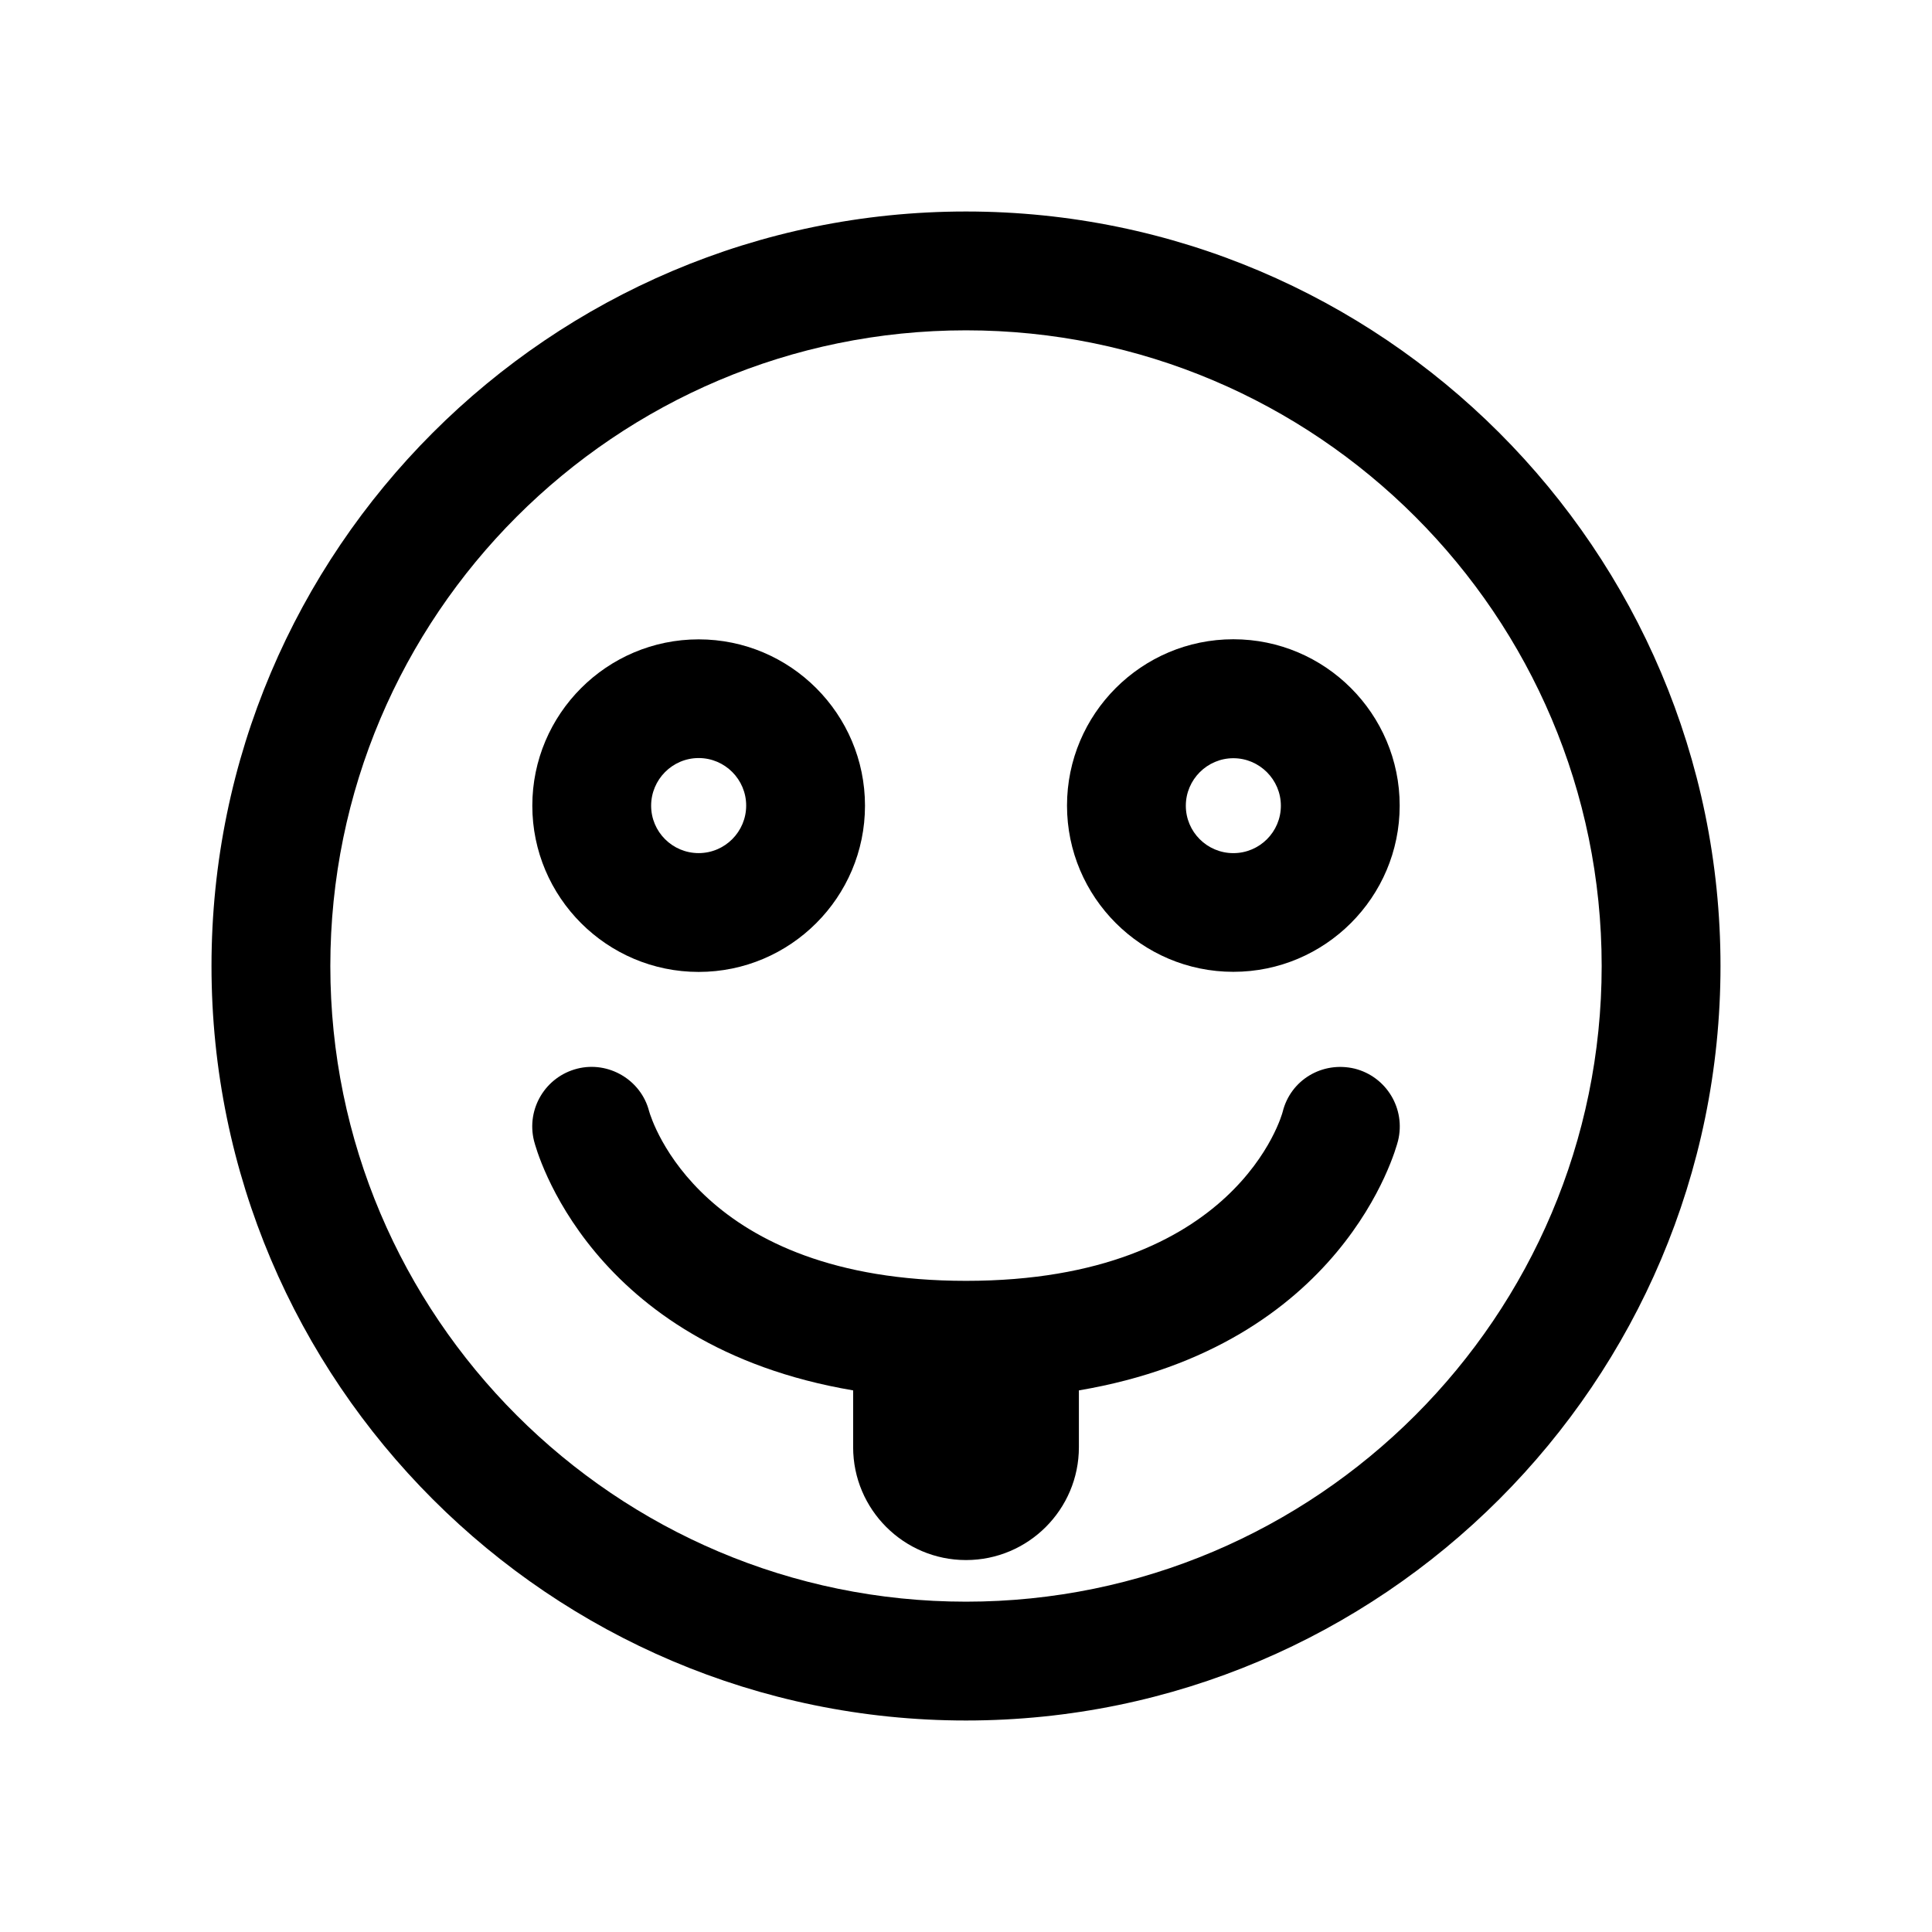 <?xml version="1.0" encoding="UTF-8"?>
<!-- The Best Svg Icon site in the world: iconSvg.co, Visit us! https://iconsvg.co -->
<svg fill="#000000" width="800px" height="800px" version="1.1" viewBox="144 144 512 512" xmlns="http://www.w3.org/2000/svg">
 <g>
  <path d="m400 200.05c-110.24 0-199.95 89.707-199.95 199.95 0 110.24 89.707 199.95 199.95 199.95 110.24 0 199.95-89.711 199.95-199.95 0-110.24-89.711-199.95-199.95-199.95zm0 368.41c-92.891 0-168.46-75.539-168.46-168.46s75.57-168.46 168.46-168.46c92.887 0 168.46 75.57 168.46 168.46 0 92.887-75.574 168.46-168.46 168.46z"/>
  <path d="m329.15 401.57c24.309 0 44.082-19.773 44.082-44.051 0-24.309-19.773-44.082-44.082-44.082-24.309 0-44.082 19.773-44.082 44.082 0 24.273 19.773 44.051 44.082 44.051zm0-56.68c6.957 0 12.594 5.668 12.594 12.594 0.004 6.93-5.633 12.598-12.594 12.598-6.957 0-12.594-5.637-12.594-12.562 0-6.93 5.637-12.629 12.594-12.629z"/>
  <path d="m470.85 313.41c-24.309 0-44.082 19.773-44.082 44.082 0 24.277 19.773 44.051 44.082 44.051s44.082-19.773 44.082-44.051c0-24.309-19.773-44.082-44.082-44.082zm0 56.68c-6.957 0-12.594-5.637-12.594-12.562 0-6.926 5.668-12.594 12.594-12.594 6.926 0 12.594 5.668 12.594 12.594 0 6.926-5.637 12.562-12.594 12.562z"/>
  <path d="m503 427.2c-8.598-2.047-17.004 3.023-19.082 11.461-0.094 0.441-12.027 44.777-83.914 44.777-70.375 0-83.316-42.699-83.98-44.934-2.141-8.344-10.77-13.383-19.02-11.305-8.469 2.141-13.57 10.676-11.492 19.113 0.629 2.488 14.578 54.316 84.578 66.156v15.051c0 16.5 13.414 29.914 29.914 29.914s29.914-13.414 29.914-29.914v-15.051c69.965-11.84 83.945-63.668 84.578-66.156 2.074-8.438-3.027-16.973-11.496-19.113z"/>
 </g>
</svg>